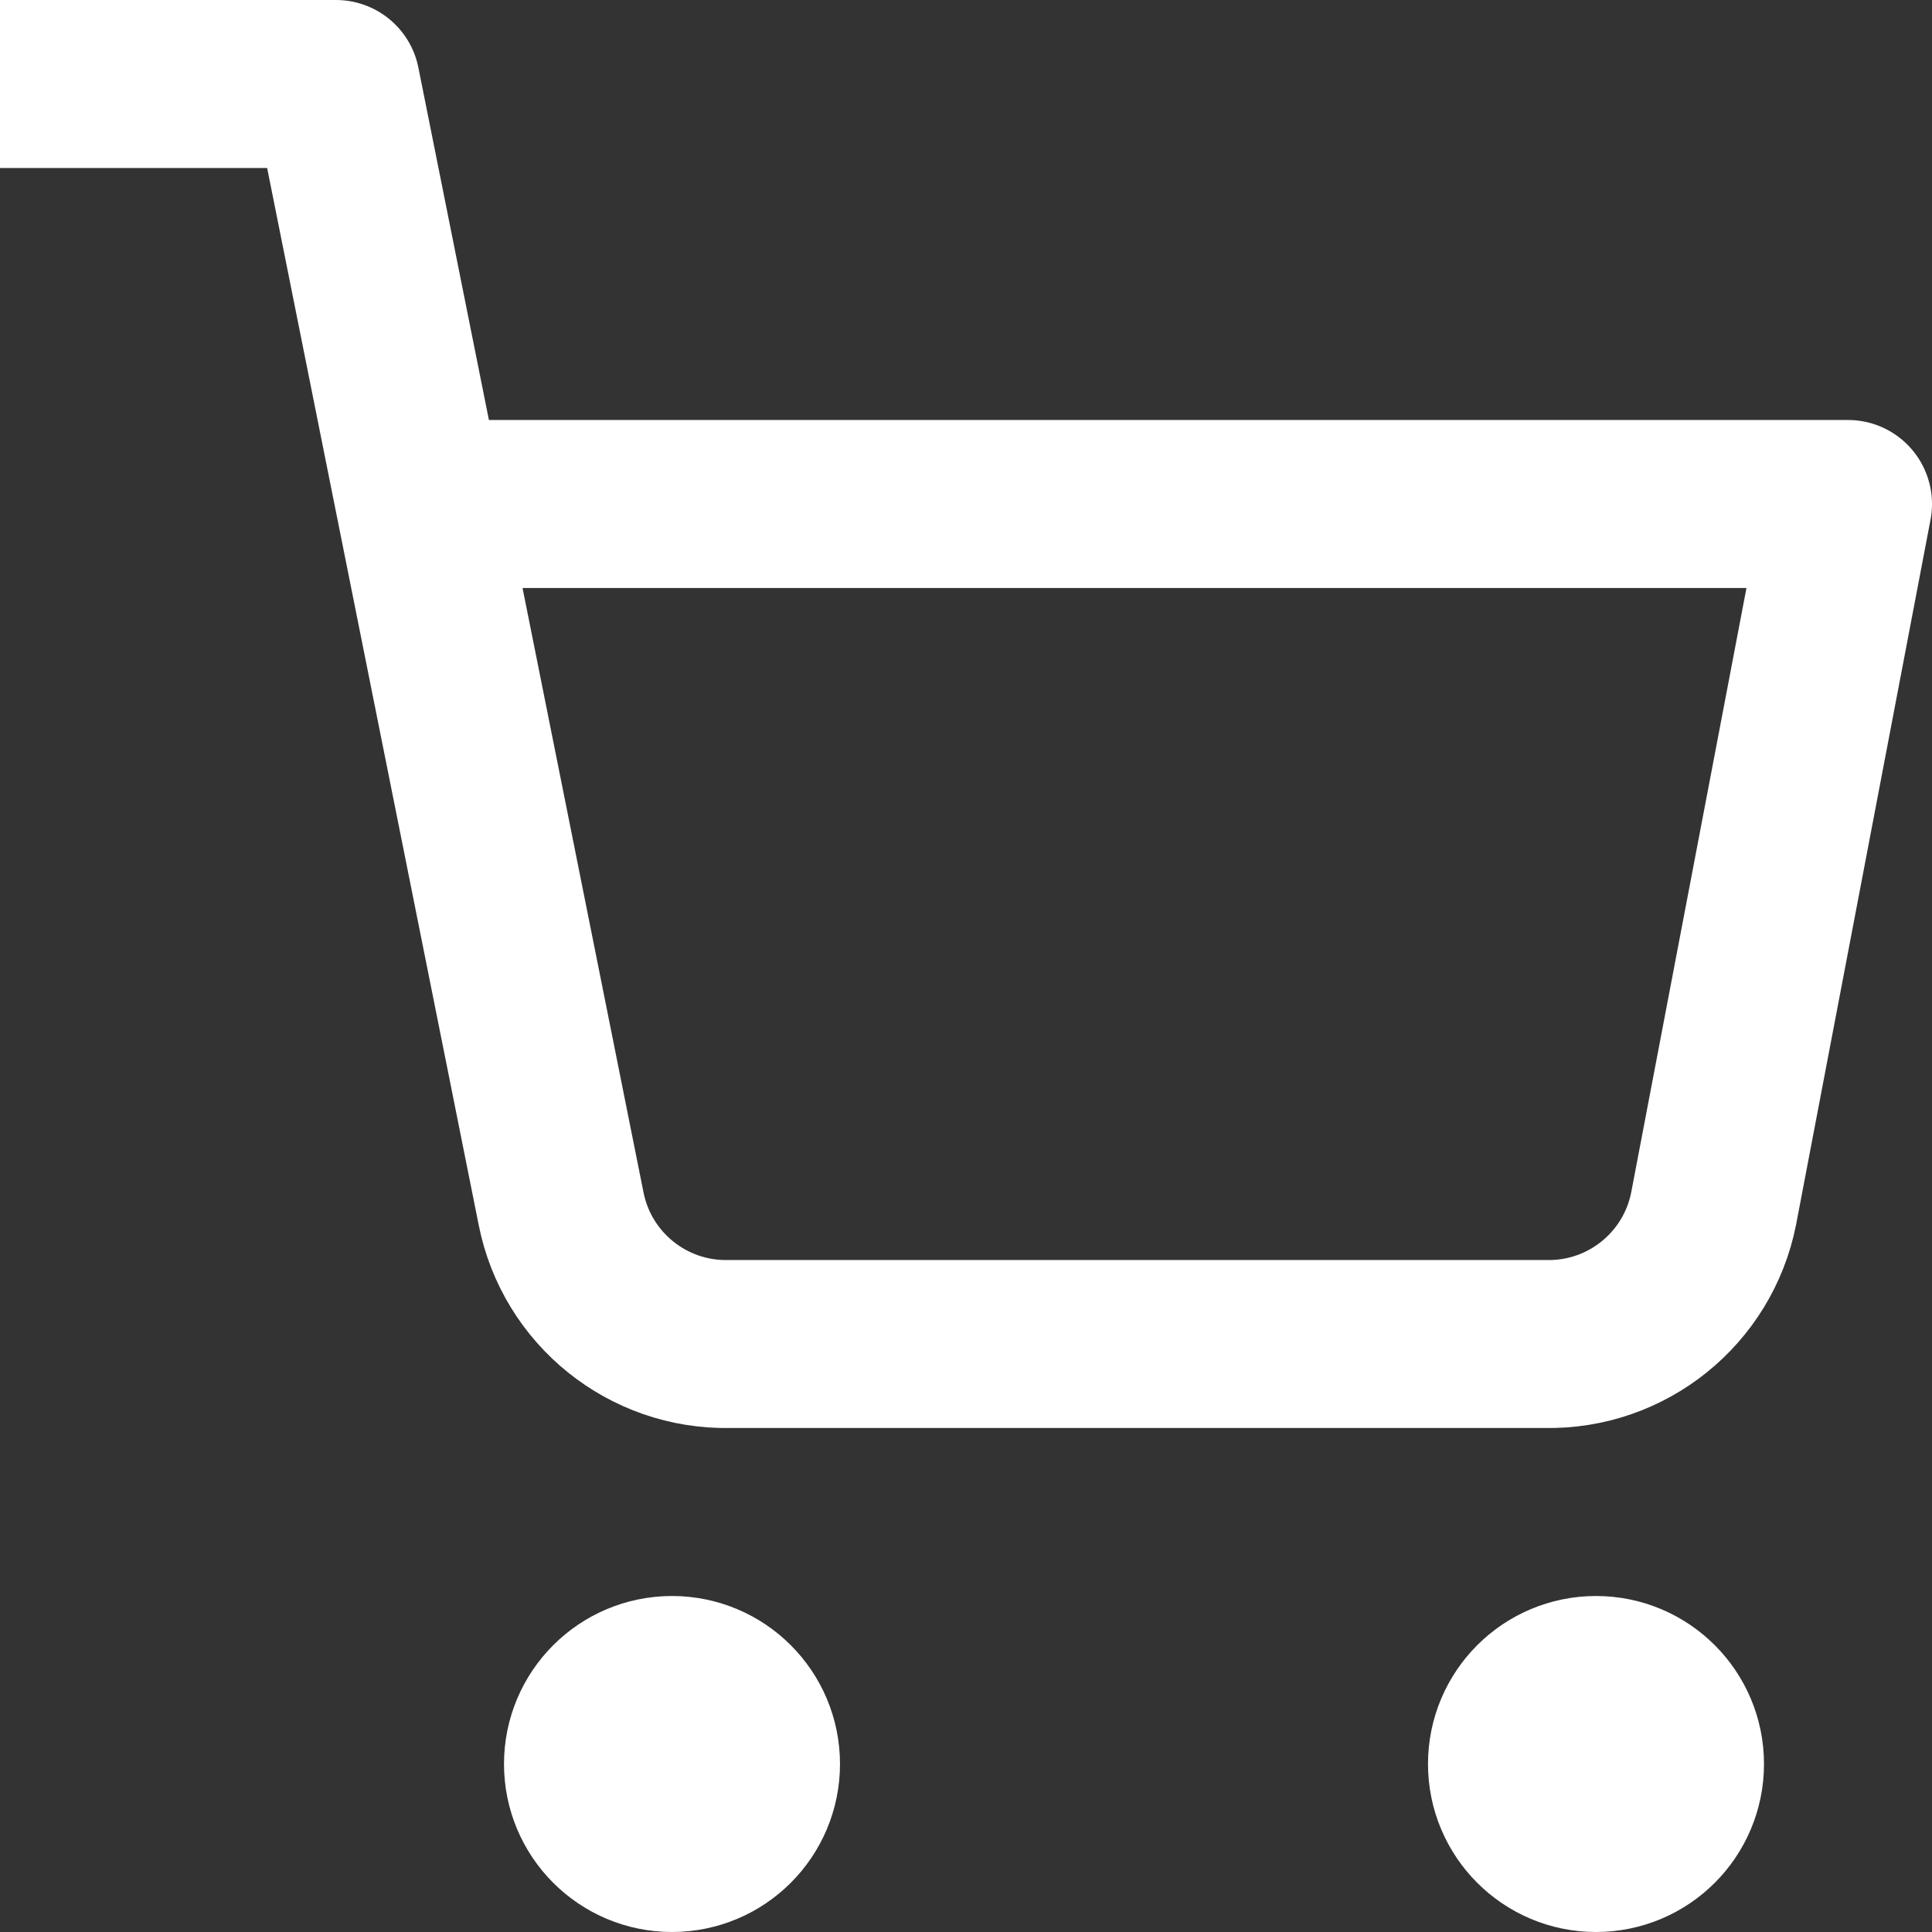 <?xml version="1.0" encoding="UTF-8"?>
<svg width="23px" height="23px" viewBox="0 0 23 23" version="1.1" xmlns="http://www.w3.org/2000/svg" xmlns:xlink="http://www.w3.org/1999/xlink">
    <rect x="0" y="0" width="23" height="23" fill="#333333" stroke="none"/>
    <!-- Generator: Sketch 63.1 (92452) - https://sketch.com -->
    <title>shopping-cart</title>
    <desc>Created with Sketch.</desc>
    <g id="Homepage" stroke="none" stroke-width="1" fill="none" fill-rule="evenodd" stroke-linejoin="round">
        <g id="Desktop---Homepage-|-Boven-de-vouw-[final]" transform="translate(-1241, -67)" stroke="#FFFFFF" stroke-width="2">
            <g id="Group-26" transform="translate(-50.5, 0)">
                <g id="Group-25">
                    <g id="Group-14" transform="translate(80.5, 59)">
                        <g id="Group-3" transform="translate(791, 5)">
                            <g id="Group-13" transform="translate(31, 0)">
                                <g id="Group-12" transform="translate(389, 4)">
                                    <g id="shopping-cart">
                                        <circle id="Oval" stroke-linecap="round" cx="8" cy="20" r="1"></circle>
                                        <circle id="Oval" stroke-linecap="round" cx="19" cy="20" r="1"></circle>
                                        <path d="M0,0 L4,0 L6.68,13.39 C6.869,14.34 7.711,15.019 8.68,15 L18.4,15 C19.369,15.019 20.211,14.34 20.4,13.39 L22,5 L5,5" id="Path"></path>
                                    </g>
                                </g>
                            </g>
                        </g>
                    </g>
                </g>
            </g>
        </g>
    </g>
</svg>